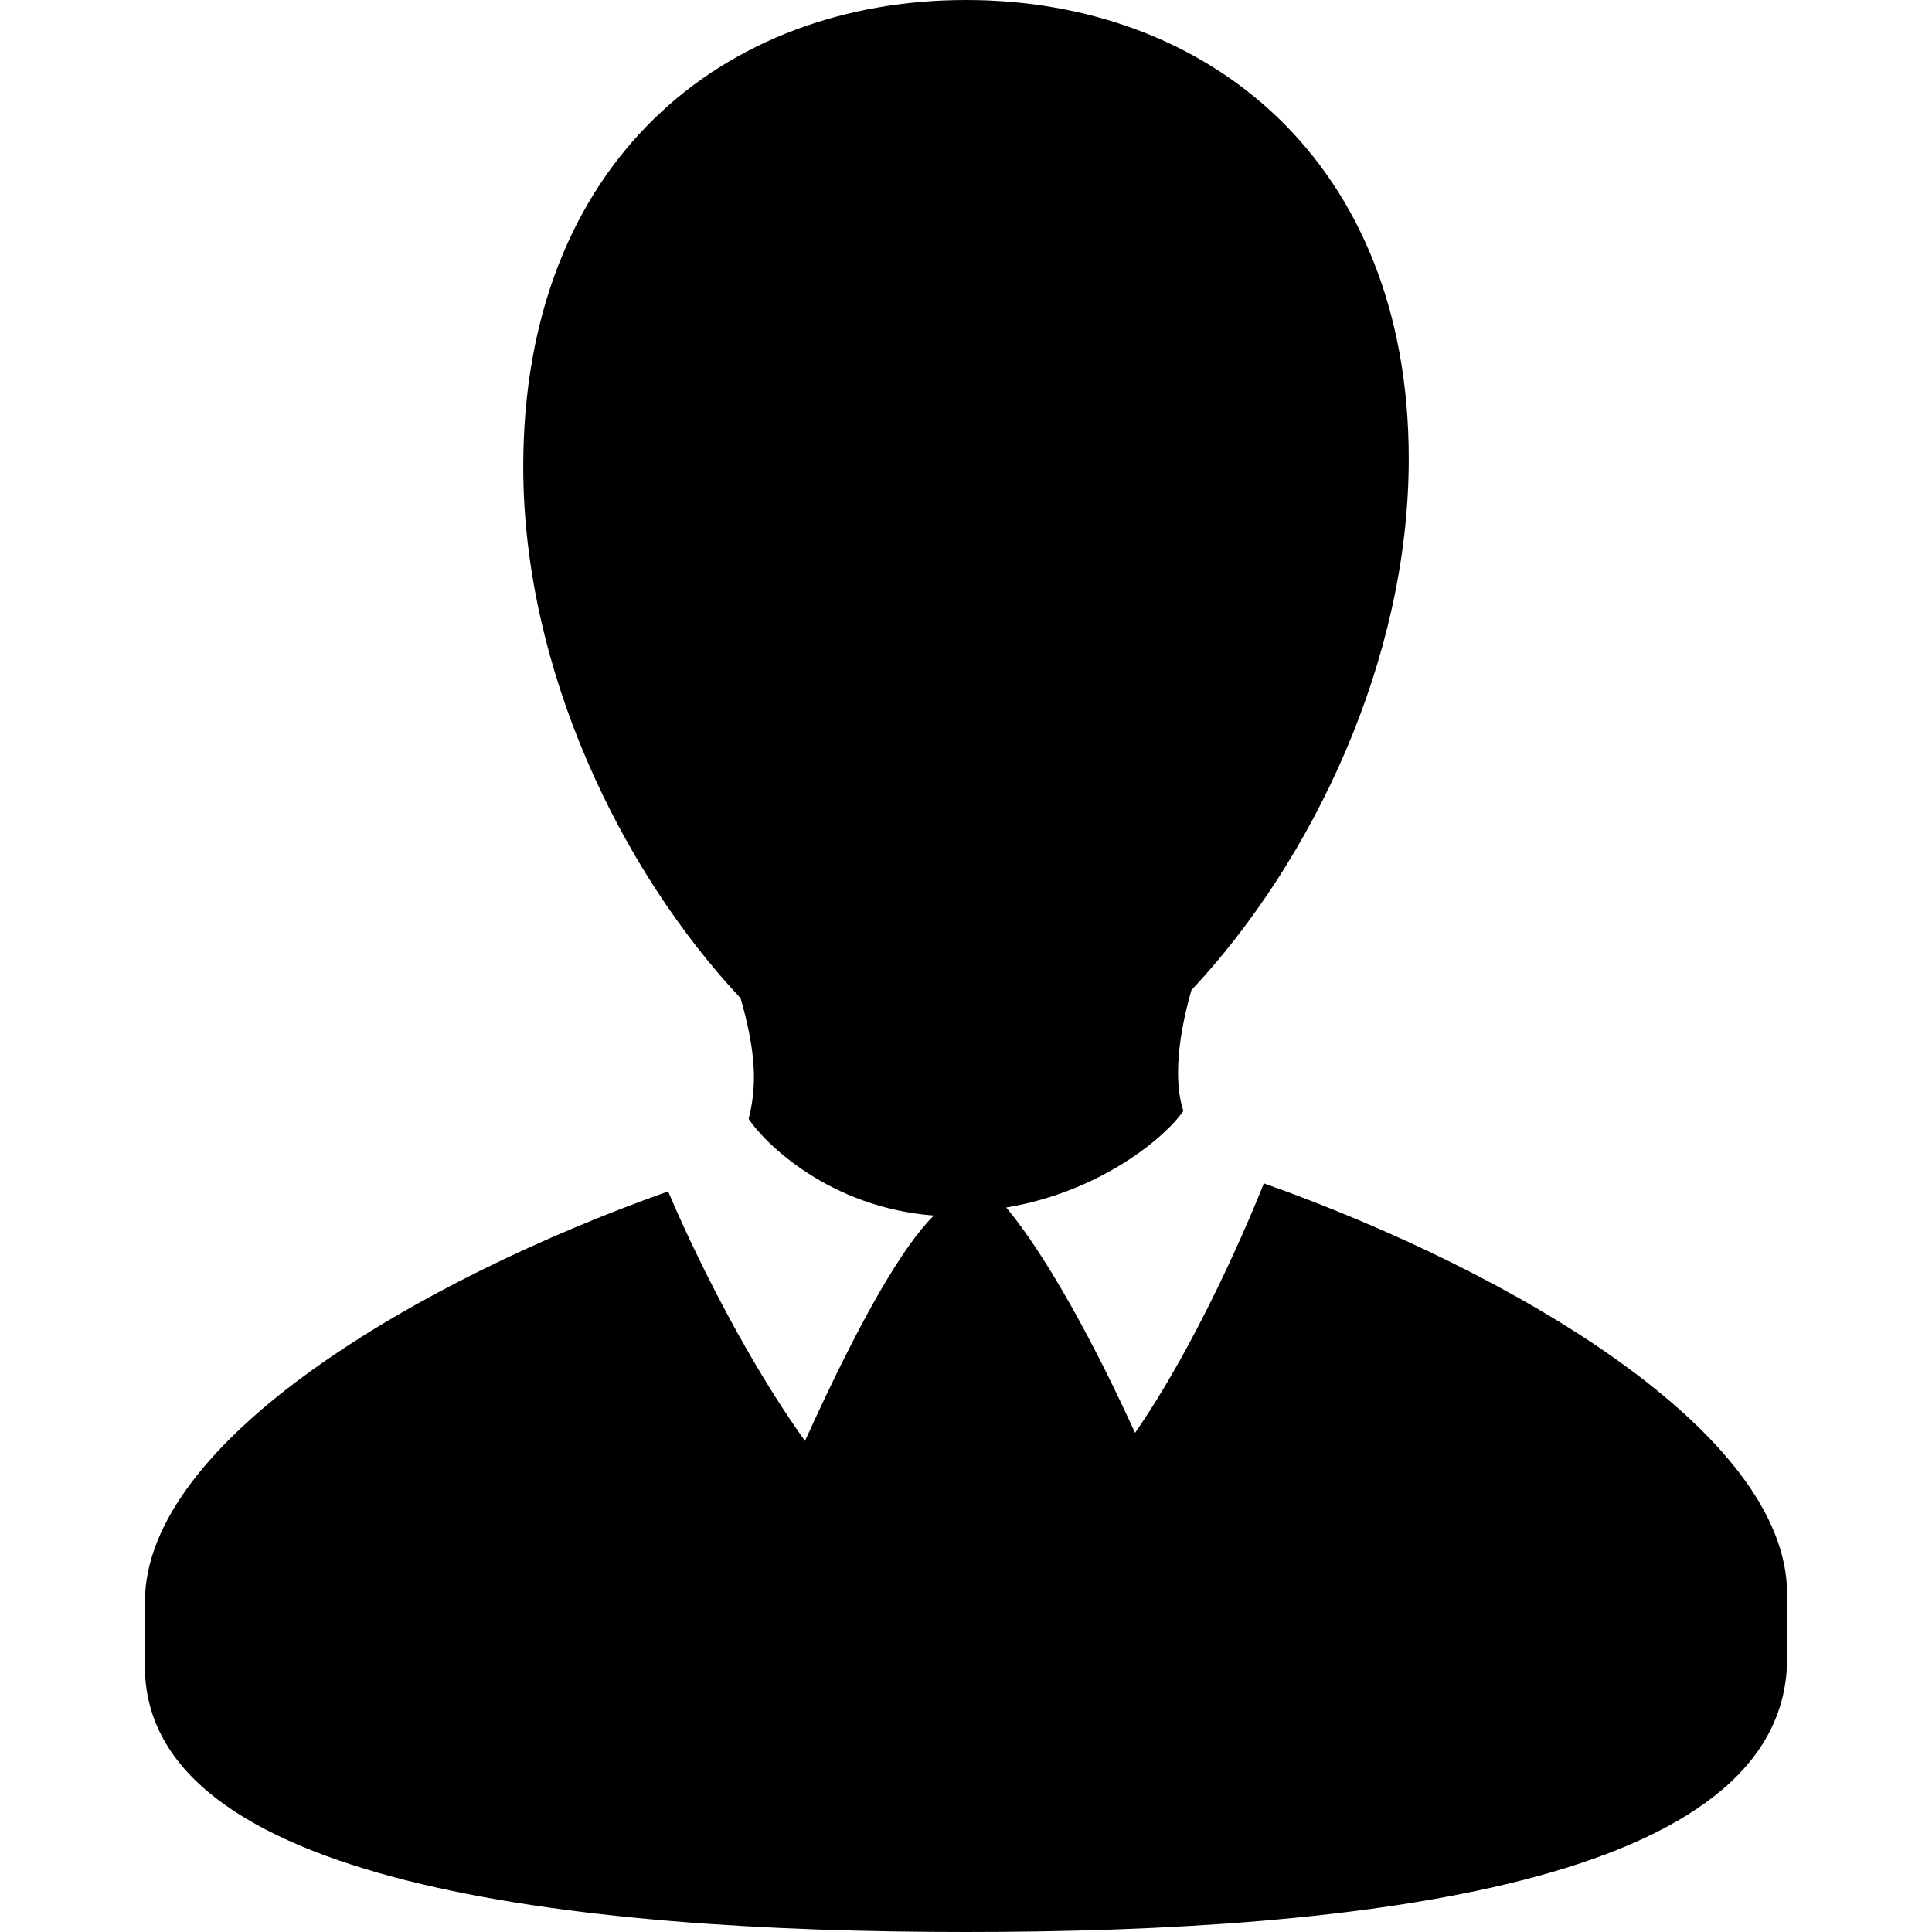 <?xml version="1.0" encoding="utf-8"?>
<!-- Generator: Adobe Illustrator 23.0.3, SVG Export Plug-In . SVG Version: 6.00 Build 0)  -->
<svg version="1.1" id="iconmonstr" xmlns="http://www.w3.org/2000/svg" xmlns:xlink="http://www.w3.org/1999/xlink" x="0px" y="0px"
	 viewBox="0 0 24 24" style="enable-background:new 0 0 24 24;" xml:space="preserve">
<g id="surface1">
	<path d="M12,0C9,0,6.5,2,6.5,5.8c0,2.5,1.2,5,2.7,6.6c0.2,0.7,0.2,1.1,0.1,1.5c0.2,0.3,1,1.1,2.3,1.2c-0.5,0.5-1.1,1.7-1.6,2.8
		c-1-1.4-1.7-3.1-1.7-3.1c-3.1,1.1-6.5,3.1-6.5,5.1v0.8C1.8,23.4,7.1,24,12,24c4.9,0,10.2-0.6,10.2-3.4v-0.8c0-2-3.4-4-6.5-5.1
		c0,0-0.7,1.8-1.6,3.1c-0.5-1.1-1.1-2.2-1.6-2.8c1.2-0.2,2-0.9,2.2-1.2c-0.1-0.3-0.1-0.8,0.1-1.5c1.5-1.6,2.7-4.1,2.7-6.6
		C17.5,2,15,0,12,0z"/>
</g>
</svg>
